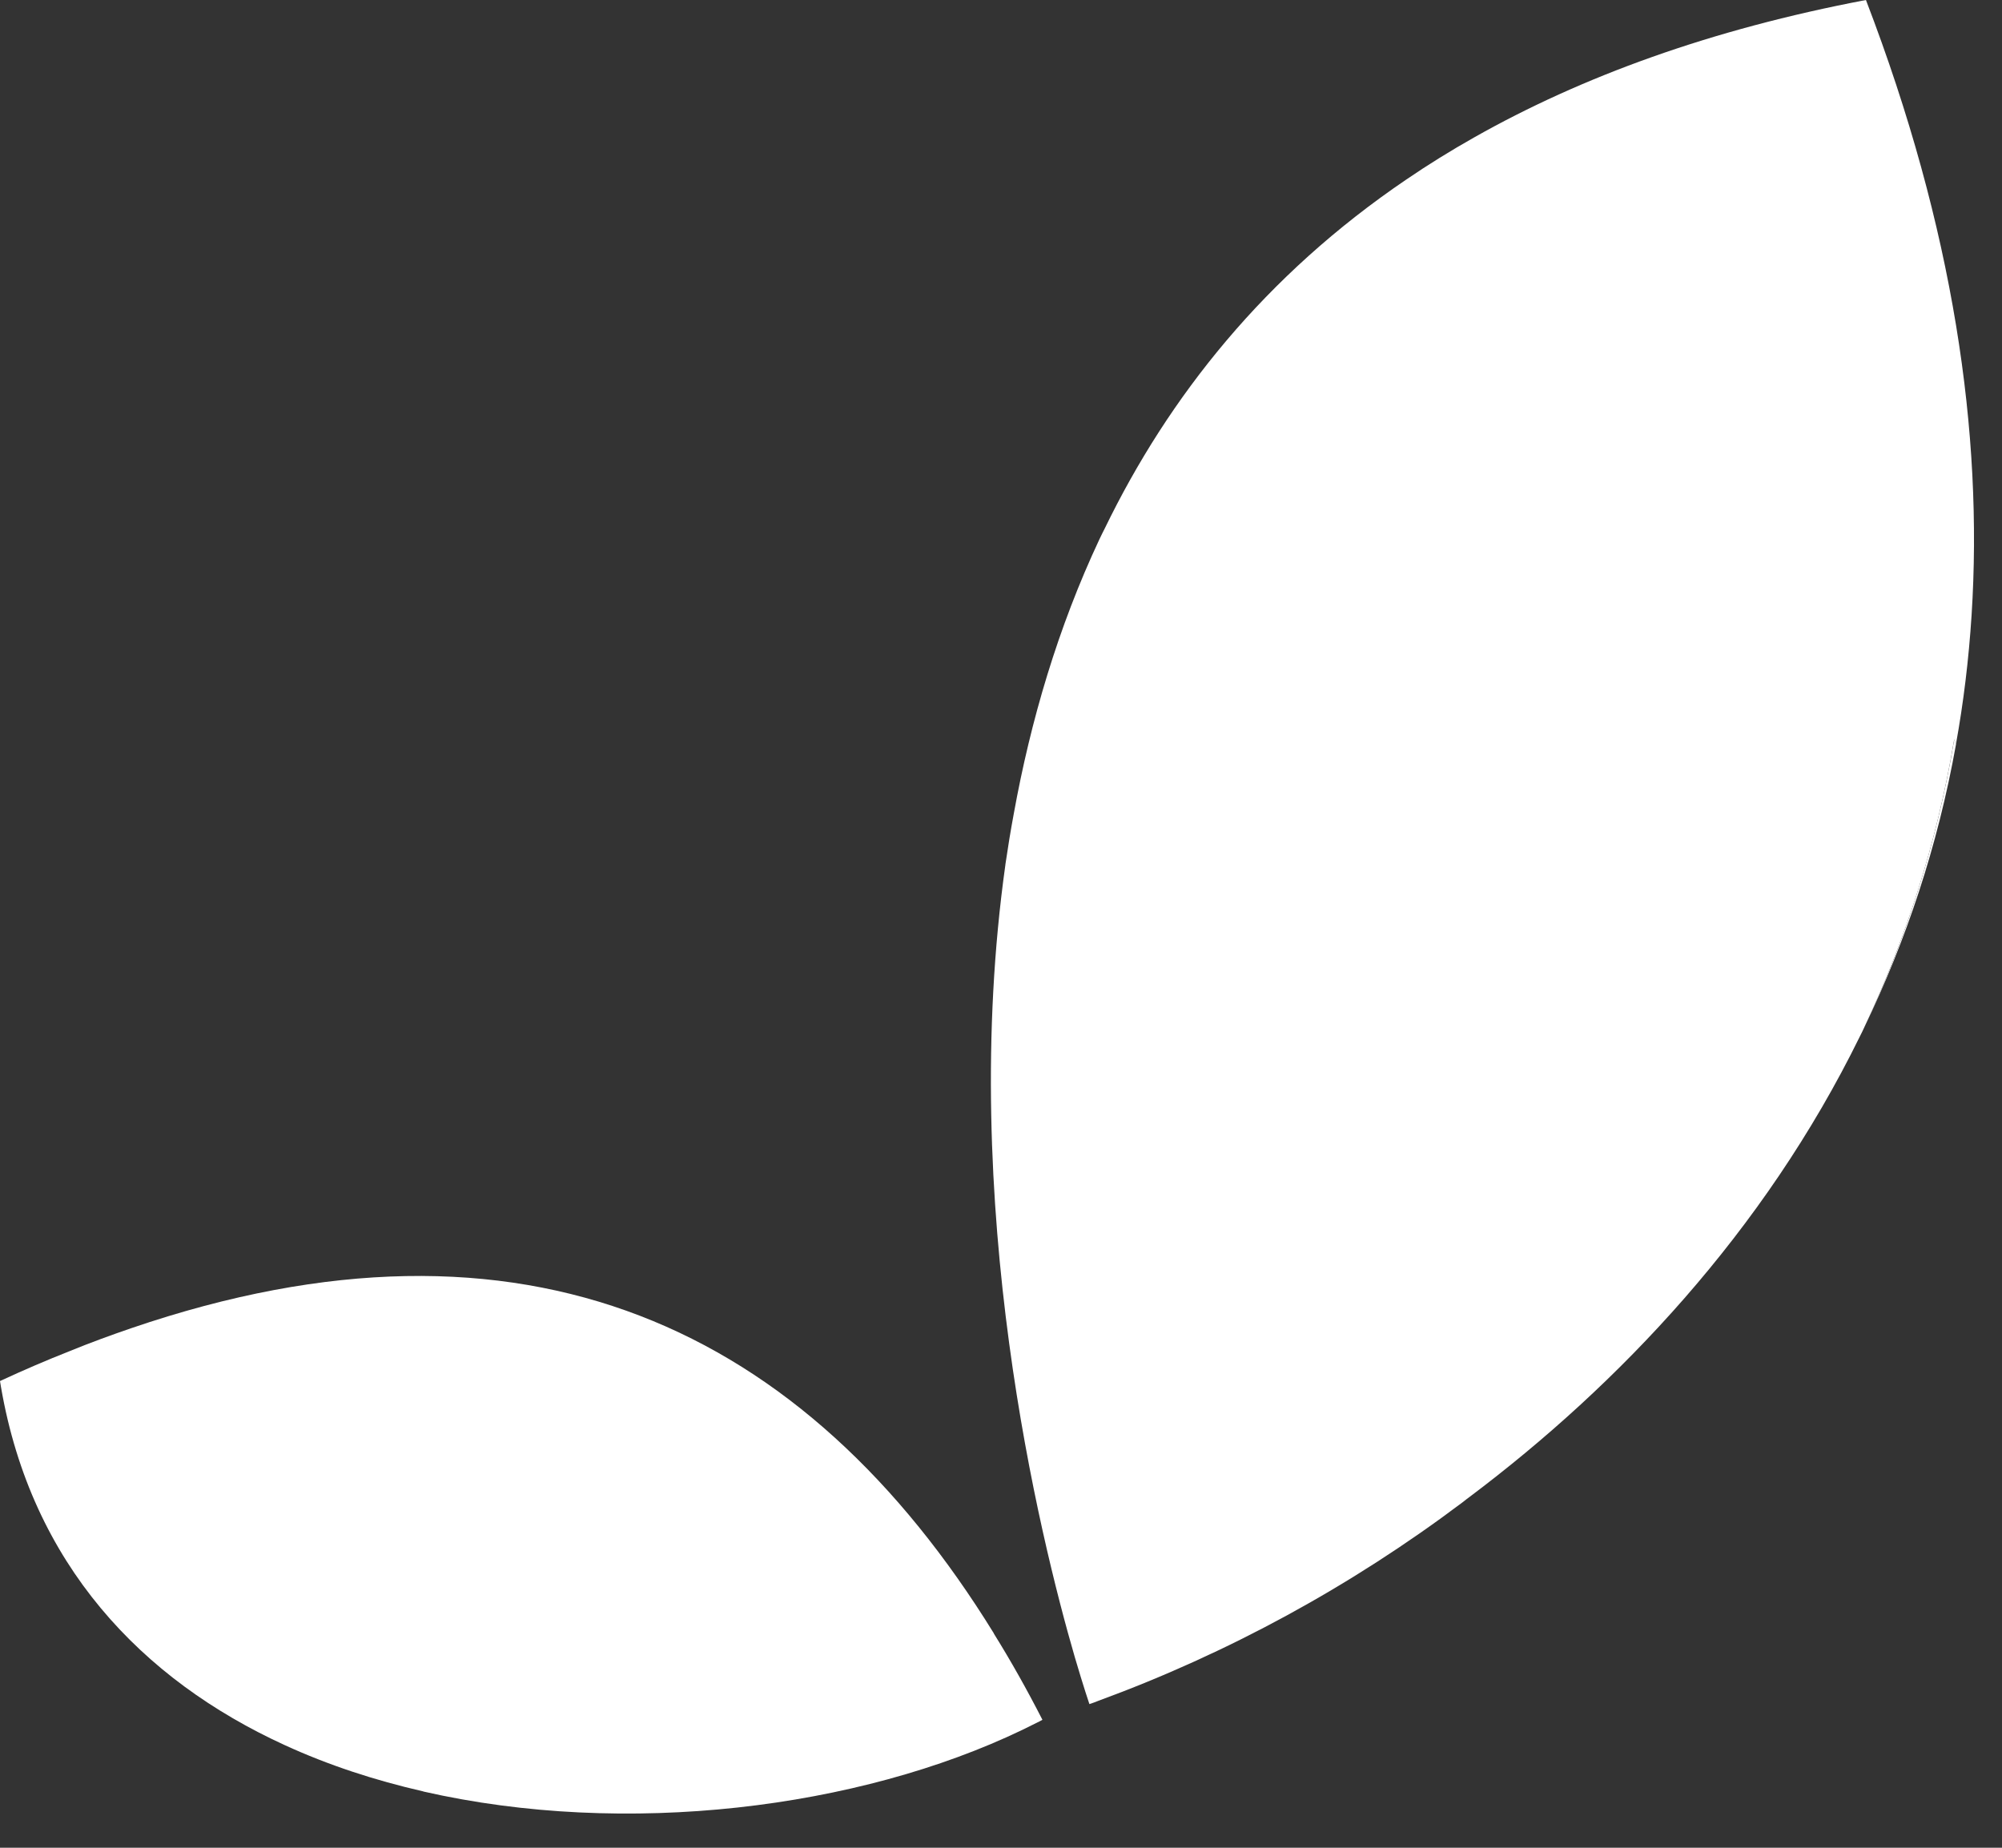 <svg width="26" height="24" viewBox="0 0 26 24" fill="none" xmlns="http://www.w3.org/2000/svg">
<rect x="0" y="0" width="26" height="24" fill="#333333" stroke="none"/>
<path fill-rule="evenodd" clip-rule="evenodd" d="M13.538 22.338C13.511 22.353 13.483 22.368 13.455 22.381C13.396 22.41 13.336 22.44 13.275 22.47C11.15 23.491 8.132 23.869 5.5 23.27L5.497 23.268C4.87 23.125 4.264 22.927 3.696 22.666C1.842 21.817 0.41 20.32 0.013 18.017C0.009 17.991 0.004 17.964 0 17.938C0.306 17.796 0.608 17.666 0.906 17.549C1.176 17.438 1.444 17.341 1.706 17.251C6.822 15.503 10.459 17.245 12.907 21.215V21.218C13.128 21.573 13.338 21.947 13.538 22.338V22.338Z" fill="white"/>
<path fill-rule="evenodd" clip-rule="evenodd" d="M25.38 9.604C25.154 10.959 24.748 12.203 24.214 13.338C24.752 12.222 25.165 10.997 25.403 9.666C25.396 9.647 25.388 9.625 25.38 9.604H25.38Z" fill="white"/>
<path fill-rule="evenodd" clip-rule="evenodd" d="M25.605 7.99C25.568 8.566 25.5 9.125 25.402 9.666C25.396 9.646 25.388 9.625 25.379 9.604C25.154 10.959 24.747 12.203 24.214 13.338C24.195 13.381 24.175 13.421 24.154 13.462C22.908 16.003 21.02 17.989 19.084 19.444C19.067 19.455 19.023 19.491 18.993 19.514C17.54 20.607 15.945 21.475 14.263 22.092C14.225 22.107 14.187 22.122 14.148 22.134C14.148 22.134 14.074 21.917 13.959 21.526C13.506 19.967 12.438 15.639 13.057 11.233V11.229C13.089 11.01 13.125 10.789 13.166 10.569C13.385 9.359 13.74 8.151 14.278 7.005C14.299 6.958 14.323 6.914 14.346 6.867C15.178 5.151 16.43 3.575 18.265 2.331C18.546 2.139 18.84 1.957 19.15 1.782C20.539 0.997 22.215 0.383 24.233 0C25.373 2.971 25.756 5.631 25.605 7.99V7.99Z" fill="white"/>
</svg>
